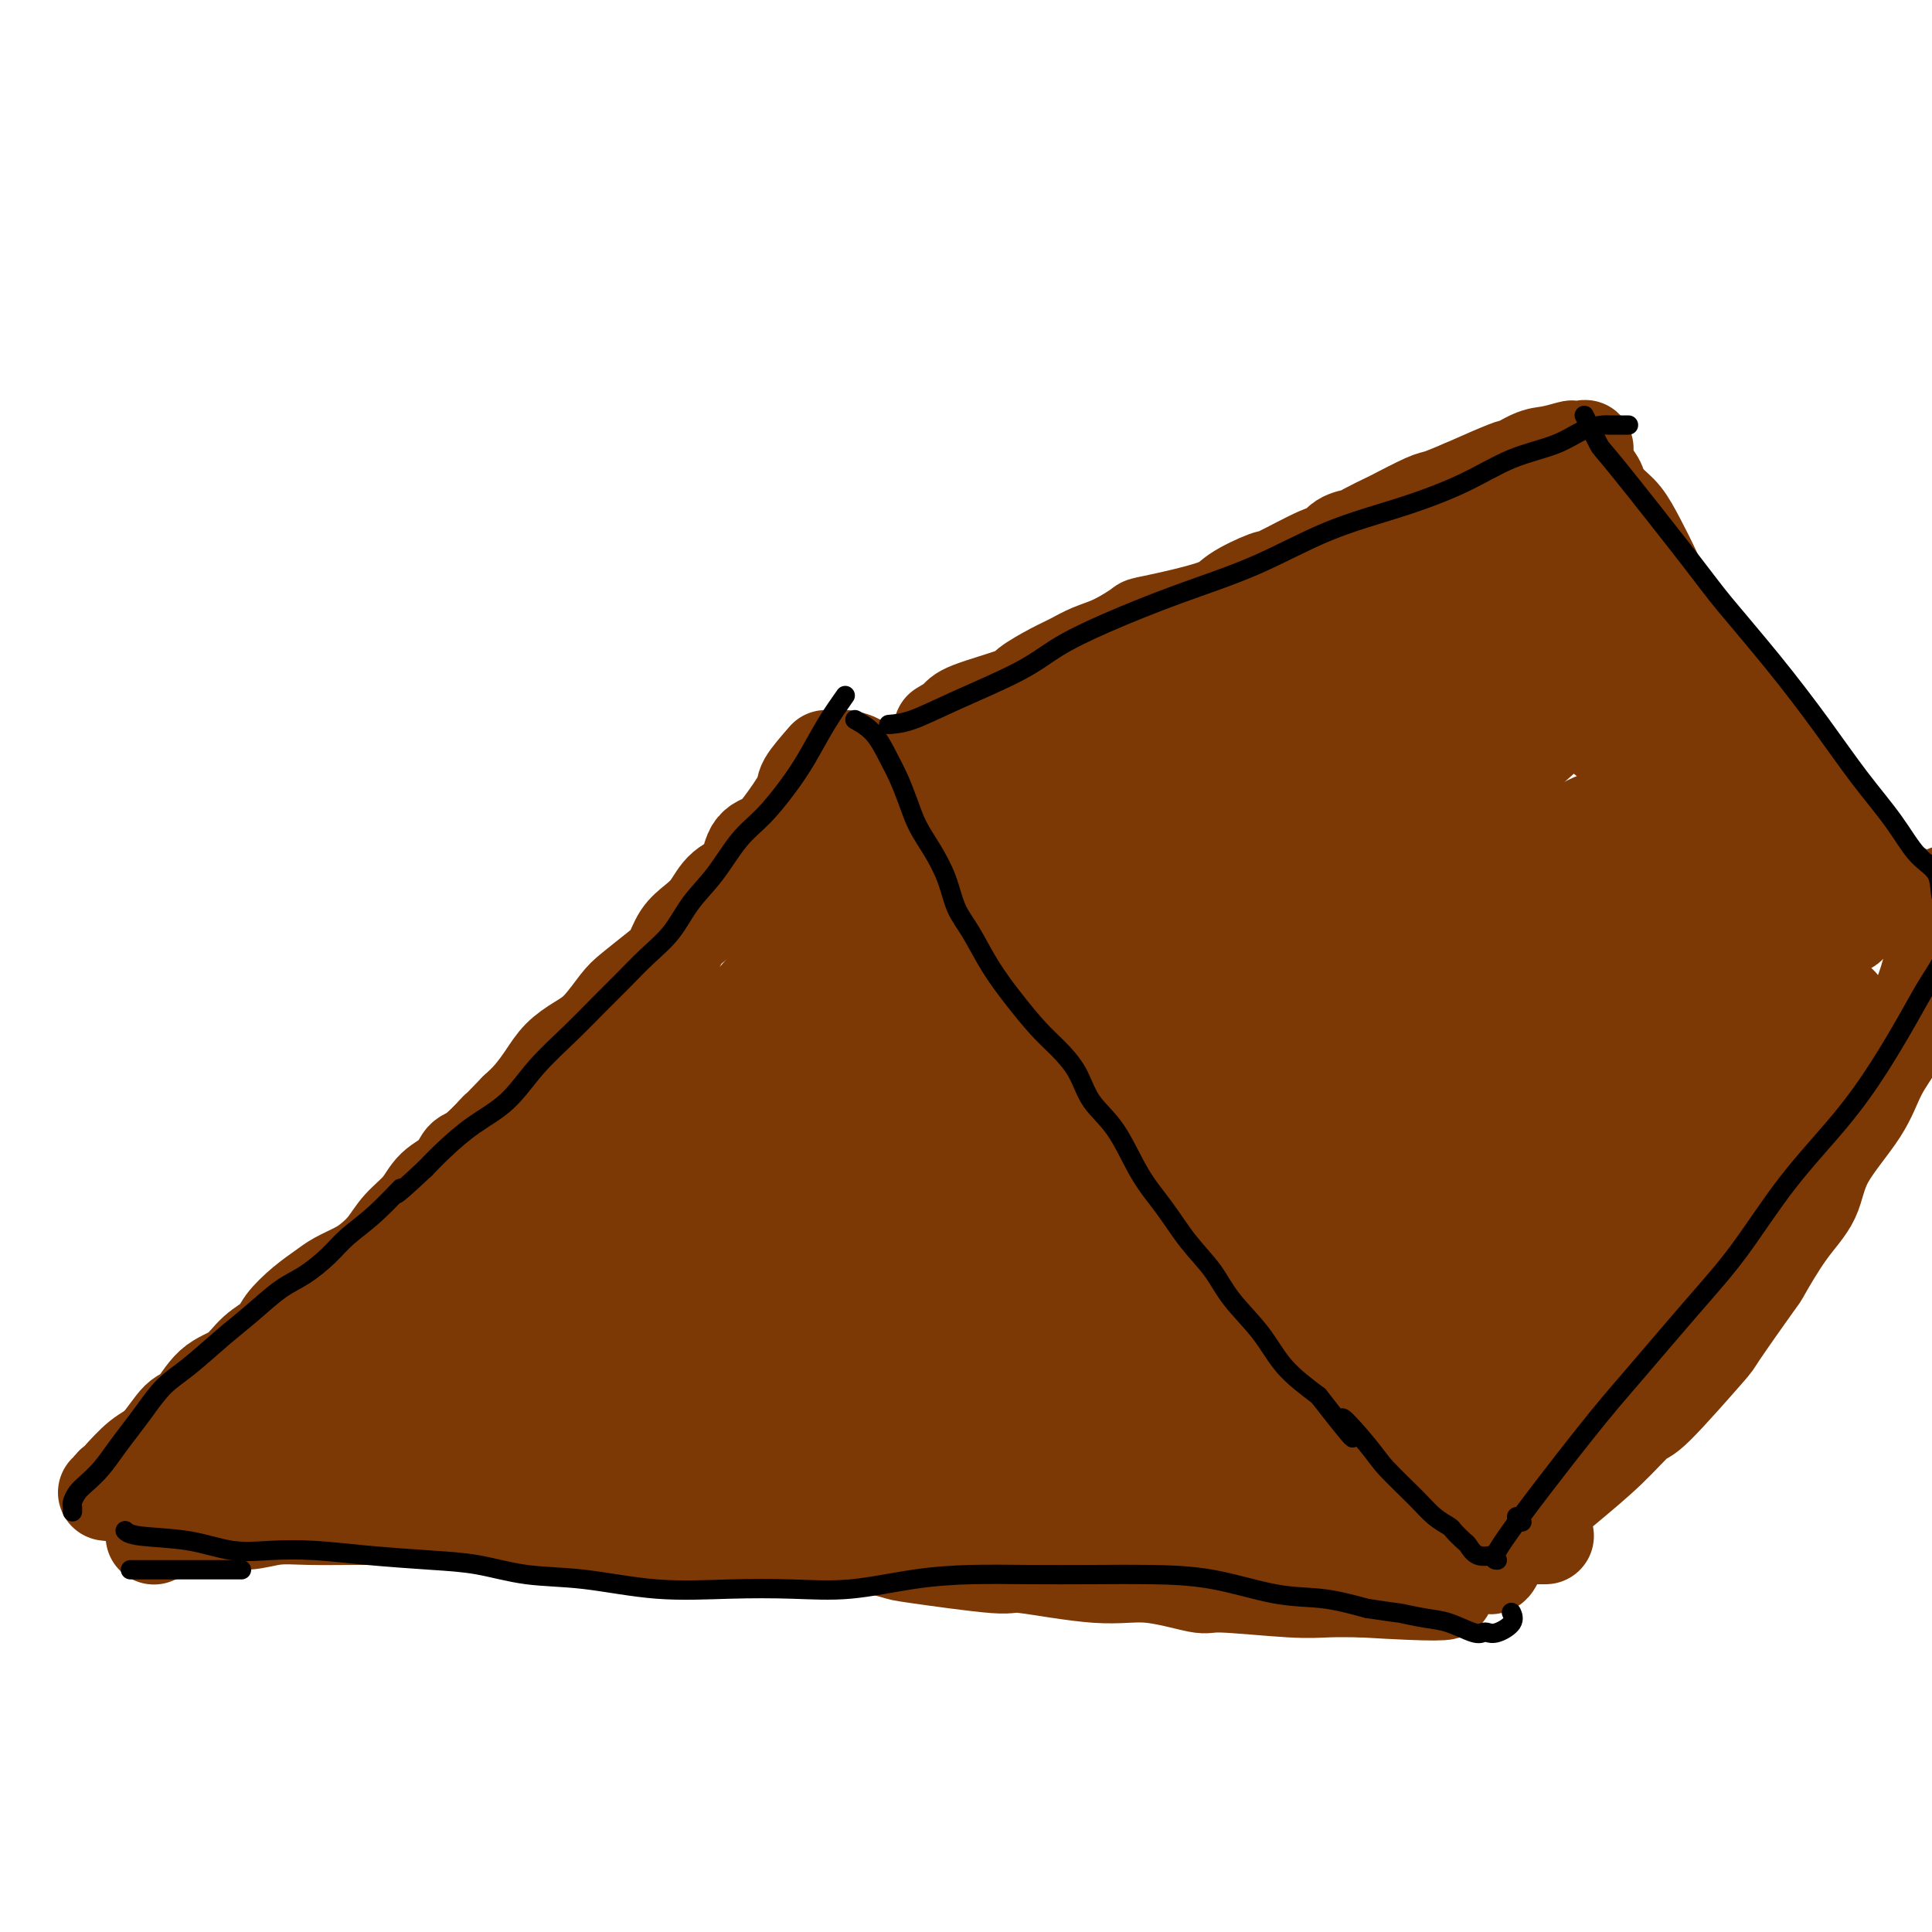 <svg viewBox='0 0 400 400' version='1.1' xmlns='http://www.w3.org/2000/svg' xmlns:xlink='http://www.w3.org/1999/xlink'><g fill='none' stroke='#7C3805' stroke-width='20' stroke-linecap='round' stroke-linejoin='round'><path d='M171,157c-1.680,1.933 -3.360,3.866 -4,5c-0.640,1.134 -0.238,1.469 -1,3c-0.762,1.531 -2.686,4.257 -4,6c-1.314,1.743 -2.018,2.504 -3,3c-0.982,0.496 -2.244,0.727 -3,2c-0.756,1.273 -1.007,3.589 -2,5c-0.993,1.411 -2.727,1.918 -4,3c-1.273,1.082 -2.085,2.739 -3,4c-0.915,1.261 -1.932,2.127 -3,3c-1.068,0.873 -2.185,1.754 -3,3c-0.815,1.246 -1.326,2.858 -2,4c-0.674,1.142 -1.509,1.814 -3,3c-1.491,1.186 -3.638,2.886 -5,4c-1.362,1.114 -1.939,1.641 -3,3c-1.061,1.359 -2.605,3.550 -4,5c-1.395,1.450 -2.642,2.159 -4,3c-1.358,0.841 -2.828,1.813 -4,3c-1.172,1.187 -2.046,2.589 -3,4c-0.954,1.411 -1.987,2.832 -3,4c-1.013,1.168 -2.007,2.084 -3,3'/><path d='M107,230c-7.978,8.266 -4.424,4.429 -4,4c0.424,-0.429 -2.283,2.548 -4,4c-1.717,1.452 -2.445,1.378 -3,2c-0.555,0.622 -0.938,1.941 -2,3c-1.062,1.059 -2.801,1.859 -4,3c-1.199,1.141 -1.856,2.623 -3,4c-1.144,1.377 -2.775,2.648 -4,4c-1.225,1.352 -2.046,2.784 -3,4c-0.954,1.216 -2.043,2.214 -3,3c-0.957,0.786 -1.783,1.358 -3,2c-1.217,0.642 -2.824,1.354 -4,2c-1.176,0.646 -1.921,1.224 -3,2c-1.079,0.776 -2.492,1.748 -4,3c-1.508,1.252 -3.109,2.783 -4,4c-0.891,1.217 -1.071,2.120 -2,3c-0.929,0.880 -2.607,1.738 -4,3c-1.393,1.262 -2.501,2.929 -4,4c-1.499,1.071 -3.390,1.544 -5,3c-1.610,1.456 -2.939,3.893 -4,5c-1.061,1.107 -1.852,0.884 -3,2c-1.148,1.116 -2.651,3.570 -4,5c-1.349,1.430 -2.542,1.837 -4,3c-1.458,1.163 -3.179,3.082 -4,4c-0.821,0.918 -0.742,0.834 -1,1c-0.258,0.166 -0.853,0.580 -1,1c-0.147,0.420 0.153,0.844 0,1c-0.153,0.156 -0.758,0.045 -1,0c-0.242,-0.045 -0.121,-0.022 0,0'/><path d='M175,157c1.401,0.291 2.802,0.582 4,2c1.198,1.418 2.194,3.964 3,5c0.806,1.036 1.422,0.564 2,1c0.578,0.436 1.118,1.781 2,3c0.882,1.219 2.107,2.312 3,4c0.893,1.688 1.454,3.971 3,6c1.546,2.029 4.077,3.804 6,6c1.923,2.196 3.238,4.812 5,7c1.762,2.188 3.972,3.946 6,6c2.028,2.054 3.875,4.403 6,7c2.125,2.597 4.529,5.441 7,8c2.471,2.559 5.009,4.834 7,7c1.991,2.166 3.435,4.224 5,6c1.565,1.776 3.250,3.272 5,5c1.750,1.728 3.567,3.689 5,6c1.433,2.311 2.484,4.974 4,7c1.516,2.026 3.497,3.416 5,5c1.503,1.584 2.528,3.360 4,5c1.472,1.640 3.390,3.142 4,4c0.610,0.858 -0.088,1.072 2,3c2.088,1.928 6.963,5.570 9,7c2.037,1.430 1.238,0.649 3,3c1.762,2.351 6.085,7.834 8,10c1.915,2.166 1.420,1.013 3,3c1.580,1.987 5.233,7.112 8,11c2.767,3.888 4.648,6.539 6,8c1.352,1.461 2.176,1.730 3,2'/><path d='M303,304c20.988,23.922 9.458,10.228 6,6c-3.458,-4.228 1.157,1.011 3,3c1.843,1.989 0.914,0.729 1,1c0.086,0.271 1.186,2.073 2,3c0.814,0.927 1.342,0.981 2,1c0.658,0.019 1.446,0.005 2,0c0.554,-0.005 0.872,-0.001 1,0c0.128,0.001 0.064,0.001 0,0'/><path d='M32,318c-0.113,0.050 -0.227,0.101 0,0c0.227,-0.101 0.793,-0.353 3,-1c2.207,-0.647 6.053,-1.690 9,-2c2.947,-0.310 4.993,0.113 7,0c2.007,-0.113 3.974,-0.763 6,-1c2.026,-0.237 4.109,-0.062 7,0c2.891,0.062 6.589,0.011 10,0c3.411,-0.011 6.533,0.020 8,0c1.467,-0.020 1.278,-0.089 5,0c3.722,0.089 11.355,0.335 17,1c5.645,0.665 9.302,1.747 11,2c1.698,0.253 1.437,-0.324 5,0c3.563,0.324 10.951,1.549 14,2c3.049,0.451 1.760,0.128 5,0c3.240,-0.128 11.007,-0.061 16,0c4.993,0.061 7.210,0.115 10,0c2.790,-0.115 6.154,-0.401 10,0c3.846,0.401 8.175,1.489 10,2c1.825,0.511 1.147,0.447 5,1c3.853,0.553 12.238,1.725 16,2c3.762,0.275 2.902,-0.348 6,0c3.098,0.348 10.155,1.666 15,2c4.845,0.334 7.480,-0.317 11,0c3.520,0.317 7.927,1.601 10,2c2.073,0.399 1.813,-0.089 5,0c3.187,0.089 9.819,0.755 14,1c4.181,0.245 5.909,0.070 8,0c2.091,-0.070 4.546,-0.035 7,0'/><path d='M282,329c31.274,1.896 11.959,-0.865 6,-2c-5.959,-1.135 1.440,-0.644 5,-1c3.560,-0.356 3.283,-1.560 4,-2c0.717,-0.440 2.430,-0.116 4,0c1.570,0.116 2.999,0.024 4,0c1.001,-0.024 1.575,0.022 2,0c0.425,-0.022 0.702,-0.111 1,0c0.298,0.111 0.616,0.421 1,0c0.384,-0.421 0.834,-1.575 1,-2c0.166,-0.425 0.047,-0.121 0,0c-0.047,0.121 -0.024,0.061 0,0'/><path d='M309,321c0.000,0.000 0.100,0.100 0.1,0.1'/><path d='M195,151c1.186,-0.699 2.372,-1.398 3,-2c0.628,-0.602 0.698,-1.106 3,-2c2.302,-0.894 6.835,-2.179 9,-3c2.165,-0.821 1.963,-1.177 3,-2c1.037,-0.823 3.312,-2.112 5,-3c1.688,-0.888 2.788,-1.374 4,-2c1.212,-0.626 2.534,-1.392 4,-2c1.466,-0.608 3.074,-1.057 5,-2c1.926,-0.943 4.170,-2.379 5,-3c0.830,-0.621 0.247,-0.425 3,-1c2.753,-0.575 8.842,-1.920 12,-3c3.158,-1.080 3.385,-1.895 5,-3c1.615,-1.105 4.620,-2.499 6,-3c1.380,-0.501 1.137,-0.109 3,-1c1.863,-0.891 5.834,-3.064 8,-4c2.166,-0.936 2.528,-0.636 3,-1c0.472,-0.364 1.053,-1.391 2,-2c0.947,-0.609 2.260,-0.801 3,-1c0.740,-0.199 0.906,-0.406 2,-1c1.094,-0.594 3.116,-1.576 4,-2c0.884,-0.424 0.629,-0.289 2,-1c1.371,-0.711 4.369,-2.268 6,-3c1.631,-0.732 1.895,-0.638 3,-1c1.105,-0.362 3.053,-1.181 5,-2'/><path d='M303,101c17.820,-7.963 8.369,-2.869 5,-1c-3.369,1.869 -0.656,0.515 2,-1c2.656,-1.515 5.255,-3.190 7,-4c1.745,-0.810 2.636,-0.755 4,-1c1.364,-0.245 3.203,-0.791 4,-1c0.797,-0.209 0.554,-0.081 1,0c0.446,0.081 1.582,0.115 2,0c0.418,-0.115 0.117,-0.379 0,0c-0.117,0.379 -0.052,1.401 0,2c0.052,0.599 0.091,0.777 0,1c-0.091,0.223 -0.312,0.492 0,1c0.312,0.508 1.156,1.254 2,2'/><path d='M330,99c0.917,1.232 0.710,1.311 1,2c0.290,0.689 1.077,1.989 2,3c0.923,1.011 1.983,1.734 3,3c1.017,1.266 1.992,3.076 3,5c1.008,1.924 2.048,3.962 3,6c0.952,2.038 1.814,4.075 3,6c1.186,1.925 2.694,3.739 4,6c1.306,2.261 2.409,4.968 4,7c1.591,2.032 3.670,3.389 5,5c1.330,1.611 1.910,3.477 3,5c1.090,1.523 2.690,2.704 4,4c1.310,1.296 2.332,2.706 3,4c0.668,1.294 0.984,2.471 2,4c1.016,1.529 2.732,3.409 4,5c1.268,1.591 2.087,2.891 3,4c0.913,1.109 1.921,2.026 3,3c1.079,0.974 2.231,2.004 3,3c0.769,0.996 1.156,1.957 2,3c0.844,1.043 2.147,2.167 3,3c0.853,0.833 1.257,1.374 2,2c0.743,0.626 1.825,1.337 3,2c1.175,0.663 2.443,1.277 3,2c0.557,0.723 0.405,1.555 1,2c0.595,0.445 1.938,0.504 3,1c1.062,0.496 1.842,1.429 3,2c1.158,0.571 2.694,0.781 4,1c1.306,0.219 2.383,0.448 3,1c0.617,0.552 0.774,1.426 1,2c0.226,0.574 0.522,0.847 1,1c0.478,0.153 1.136,0.187 2,0c0.864,-0.187 1.932,-0.593 3,-1'/><path d='M417,195c2.333,0.667 1.167,0.333 0,0'/><path d='M403,185c-0.199,0.922 -0.398,1.845 -1,5c-0.602,3.155 -1.608,8.543 -3,13c-1.392,4.457 -3.172,7.982 -5,11c-1.828,3.018 -3.705,5.527 -5,8c-1.295,2.473 -2.008,4.909 -4,8c-1.992,3.091 -5.263,6.836 -7,10c-1.737,3.164 -1.941,5.746 -3,8c-1.059,2.254 -2.972,4.180 -5,7c-2.028,2.820 -4.172,6.532 -5,8c-0.828,1.468 -0.341,0.690 -2,3c-1.659,2.310 -5.465,7.707 -7,10c-1.535,2.293 -0.798,1.481 -3,4c-2.202,2.519 -7.344,8.369 -10,11c-2.656,2.631 -2.825,2.043 -4,3c-1.175,0.957 -3.354,3.460 -6,6c-2.646,2.540 -5.759,5.118 -8,7c-2.241,1.882 -3.609,3.068 -5,4c-1.391,0.932 -2.804,1.609 -4,2c-1.196,0.391 -2.176,0.497 -3,1c-0.824,0.503 -1.491,1.405 -2,2c-0.509,0.595 -0.860,0.884 -1,1c-0.140,0.116 -0.070,0.058 0,0'/><path d='M174,188c-1.128,1.149 -2.257,2.299 -3,3c-0.743,0.701 -1.102,0.954 -3,3c-1.898,2.046 -5.336,5.885 -9,10c-3.664,4.115 -7.555,8.506 -11,12c-3.445,3.494 -6.444,6.092 -10,9c-3.556,2.908 -7.669,6.127 -11,9c-3.331,2.873 -5.881,5.400 -9,8c-3.119,2.600 -6.806,5.275 -10,8c-3.194,2.725 -5.894,5.501 -9,8c-3.106,2.499 -6.618,4.720 -10,7c-3.382,2.280 -6.633,4.620 -9,7c-2.367,2.380 -3.850,4.799 -6,7c-2.150,2.201 -4.969,4.183 -6,5c-1.031,0.817 -0.275,0.468 -1,1c-0.725,0.532 -2.930,1.947 -4,3c-1.070,1.053 -1.005,1.746 -1,2c0.005,0.254 -0.050,0.068 0,0c0.050,-0.068 0.206,-0.018 0,0c-0.206,0.018 -0.773,0.005 -1,0c-0.227,-0.005 -0.113,-0.003 0,0'/><path d='M183,188c-1.101,0.278 -2.202,0.557 -5,3c-2.798,2.443 -7.295,7.052 -12,12c-4.705,4.948 -9.620,10.237 -14,15c-4.380,4.763 -8.226,9.001 -13,14c-4.774,4.999 -10.475,10.759 -14,14c-3.525,3.241 -4.872,3.965 -8,7c-3.128,3.035 -8.037,8.383 -14,14c-5.963,5.617 -12.982,11.505 -17,15c-4.018,3.495 -5.036,4.597 -6,6c-0.964,1.403 -1.875,3.109 -3,4c-1.125,0.891 -2.464,0.969 -3,1c-0.536,0.031 -0.268,0.016 0,0'/><path d='M141,241c-0.363,-0.233 -0.726,-0.465 -2,0c-1.274,0.465 -3.459,1.628 -8,5c-4.541,3.372 -11.436,8.954 -16,12c-4.564,3.046 -6.795,3.558 -10,5c-3.205,1.442 -7.383,3.815 -11,6c-3.617,2.185 -6.672,4.181 -10,6c-3.328,1.819 -6.927,3.461 -10,5c-3.073,1.539 -5.620,2.976 -8,4c-2.380,1.024 -4.595,1.634 -6,2c-1.405,0.366 -2.002,0.489 -3,1c-0.998,0.511 -2.399,1.411 -3,2c-0.601,0.589 -0.402,0.867 0,1c0.402,0.133 1.009,0.120 1,0c-0.009,-0.120 -0.633,-0.346 2,-1c2.633,-0.654 8.521,-1.734 11,-2c2.479,-0.266 1.547,0.283 9,-1c7.453,-1.283 23.290,-4.396 34,-6c10.710,-1.604 16.293,-1.698 23,-2c6.707,-0.302 14.539,-0.813 23,-1c8.461,-0.187 17.550,-0.050 22,0c4.450,0.050 4.259,0.013 11,0c6.741,-0.013 20.412,-0.004 26,0c5.588,0.004 3.091,0.001 5,0c1.909,-0.001 8.223,-0.000 12,0c3.777,0.000 5.017,0.000 6,0c0.983,-0.000 1.709,-0.000 2,0c0.291,0.000 0.145,0.000 0,0'/><path d='M43,302c-0.151,-0.070 -0.303,-0.140 1,-1c1.303,-0.860 4.060,-2.511 8,-4c3.940,-1.489 9.062,-2.818 14,-4c4.938,-1.182 9.693,-2.219 13,-3c3.307,-0.781 5.168,-1.305 10,-2c4.832,-0.695 12.635,-1.559 16,-2c3.365,-0.441 2.291,-0.458 10,-1c7.709,-0.542 24.200,-1.609 35,-2c10.800,-0.391 15.909,-0.105 22,0c6.091,0.105 13.163,0.028 19,0c5.837,-0.028 10.439,-0.008 15,0c4.561,0.008 9.080,0.002 13,0c3.920,-0.002 7.239,-0.001 10,0c2.761,0.001 4.964,0.000 7,0c2.036,-0.000 3.907,-0.000 5,0c1.093,0.000 1.410,0.000 1,0c-0.410,-0.000 -1.546,-0.000 -2,0c-0.454,0.000 -0.227,0.000 0,0'/><path d='M81,294c1.782,0.906 3.564,1.811 4,2c0.436,0.189 -0.475,-0.340 6,1c6.475,1.340 20.338,4.548 25,6c4.662,1.452 0.125,1.146 6,1c5.875,-0.146 22.161,-0.133 29,0c6.839,0.133 4.229,0.387 11,0c6.771,-0.387 22.923,-1.414 32,-2c9.077,-0.586 11.079,-0.732 19,-1c7.921,-0.268 21.762,-0.660 28,-1c6.238,-0.340 4.872,-0.630 7,-1c2.128,-0.370 7.751,-0.820 10,-1c2.249,-0.180 1.125,-0.090 0,0'/><path d='M101,297c5.356,-0.696 10.713,-1.393 17,-2c6.287,-0.607 13.506,-1.125 26,-2c12.494,-0.875 30.264,-2.108 39,-3c8.736,-0.892 8.438,-1.443 13,-2c4.562,-0.557 13.982,-1.120 22,-2c8.018,-0.880 14.632,-2.078 20,-3c5.368,-0.922 9.490,-1.567 13,-2c3.510,-0.433 6.406,-0.655 8,-1c1.594,-0.345 1.884,-0.813 2,-1c0.116,-0.187 0.058,-0.094 0,0'/><path d='M202,186c-1.267,2.630 -2.535,5.260 -6,10c-3.465,4.740 -9.129,11.590 -13,16c-3.871,4.410 -5.950,6.381 -9,10c-3.050,3.619 -7.072,8.885 -11,13c-3.928,4.115 -7.762,7.078 -11,10c-3.238,2.922 -5.880,5.802 -8,8c-2.120,2.198 -3.717,3.713 -5,5c-1.283,1.287 -2.251,2.345 -3,3c-0.749,0.655 -1.279,0.907 -2,1c-0.721,0.093 -1.635,0.027 -2,0c-0.365,-0.027 -0.183,-0.013 0,0'/><path d='M185,169c-0.653,0.814 -1.307,1.628 -3,4c-1.693,2.372 -4.427,6.301 -10,14c-5.573,7.699 -13.985,19.169 -19,26c-5.015,6.831 -6.632,9.025 -9,12c-2.368,2.975 -5.485,6.733 -8,10c-2.515,3.267 -4.426,6.043 -6,8c-1.574,1.957 -2.810,3.095 -4,4c-1.190,0.905 -2.333,1.577 -3,2c-0.667,0.423 -0.859,0.598 -1,1c-0.141,0.402 -0.230,1.031 0,1c0.230,-0.031 0.780,-0.723 1,-1c0.220,-0.277 0.110,-0.138 0,0'/><path d='M194,181c-0.507,0.911 -1.015,1.822 -3,5c-1.985,3.178 -5.448,8.622 -10,17c-4.552,8.378 -10.194,19.690 -15,28c-4.806,8.310 -8.776,13.617 -12,19c-3.224,5.383 -5.701,10.840 -8,15c-2.299,4.160 -4.420,7.022 -6,9c-1.580,1.978 -2.618,3.071 -3,4c-0.382,0.929 -0.109,1.694 0,2c0.109,0.306 0.055,0.153 0,0'/><path d='M213,200c-0.950,0.190 -1.900,0.379 -4,3c-2.100,2.621 -5.349,7.673 -9,13c-3.651,5.327 -7.703,10.928 -13,18c-5.297,7.072 -11.840,15.615 -16,21c-4.160,5.385 -5.938,7.611 -8,10c-2.062,2.389 -4.408,4.939 -6,7c-1.592,2.061 -2.429,3.632 -3,5c-0.571,1.368 -0.878,2.534 -1,3c-0.122,0.466 -0.061,0.233 0,0'/><path d='M213,211c-1.206,0.877 -2.413,1.755 -3,2c-0.587,0.245 -0.556,-0.141 -4,4c-3.444,4.141 -10.364,12.809 -15,20c-4.636,7.191 -6.989,12.904 -10,18c-3.011,5.096 -6.681,9.576 -10,14c-3.319,4.424 -6.287,8.793 -8,11c-1.713,2.207 -2.170,2.251 -4,5c-1.830,2.749 -5.031,8.202 -7,11c-1.969,2.798 -2.705,2.942 -3,3c-0.295,0.058 -0.147,0.029 0,0'/><path d='M156,253c6.934,3.193 13.868,6.386 17,8c3.132,1.614 2.463,1.650 8,3c5.537,1.350 17.281,4.016 26,7c8.719,2.984 14.413,6.288 21,9c6.587,2.712 14.066,4.832 20,7c5.934,2.168 10.322,4.385 14,6c3.678,1.615 6.646,2.629 9,4c2.354,1.371 4.095,3.100 5,4c0.905,0.900 0.973,0.971 1,1c0.027,0.029 0.014,0.014 0,0'/><path d='M193,216c-0.643,-1.020 -1.285,-2.039 0,0c1.285,2.039 4.498,7.138 8,12c3.502,4.862 7.294,9.489 12,14c4.706,4.511 10.326,8.906 16,13c5.674,4.094 11.401,7.885 16,11c4.599,3.115 8.069,5.553 13,10c4.931,4.447 11.322,10.903 15,15c3.678,4.097 4.644,5.834 5,7c0.356,1.166 0.102,1.762 0,2c-0.102,0.238 -0.051,0.119 0,0'/><path d='M166,276c0.192,0.443 0.385,0.886 4,3c3.615,2.114 10.653,5.900 14,8c3.347,2.100 3.002,2.514 7,4c3.998,1.486 12.338,4.043 19,6c6.662,1.957 11.647,3.313 16,5c4.353,1.687 8.075,3.706 12,5c3.925,1.294 8.052,1.862 10,2c1.948,0.138 1.717,-0.155 4,0c2.283,0.155 7.081,0.759 9,1c1.919,0.241 0.960,0.121 0,0'/><path d='M179,234c2.992,3.010 5.984,6.020 8,8c2.016,1.980 3.055,2.931 6,5c2.945,2.069 7.796,5.257 13,8c5.204,2.743 10.761,5.040 17,7c6.239,1.960 13.160,3.583 18,5c4.840,1.417 7.598,2.628 10,4c2.402,1.372 4.448,2.904 7,5c2.552,2.096 5.610,4.757 7,6c1.390,1.243 1.111,1.070 1,1c-0.111,-0.070 -0.056,-0.035 0,0'/><path d='M209,206c0.870,1.586 1.741,3.171 2,4c0.259,0.829 -0.093,0.901 4,6c4.093,5.099 12.630,15.226 17,20c4.370,4.774 4.574,4.195 7,7c2.426,2.805 7.074,8.995 14,16c6.926,7.005 16.129,14.827 20,18c3.871,3.173 2.410,1.698 5,4c2.590,2.302 9.230,8.380 12,11c2.770,2.620 1.669,1.782 1,2c-0.669,0.218 -0.905,1.491 -1,2c-0.095,0.509 -0.047,0.255 0,0'/><path d='M211,233c3.961,3.809 7.921,7.618 12,12c4.079,4.382 8.275,9.337 12,13c3.725,3.663 6.977,6.033 10,8c3.023,1.967 5.815,3.532 11,7c5.185,3.468 12.762,8.838 17,12c4.238,3.162 5.136,4.116 7,6c1.864,1.884 4.694,4.700 6,6c1.306,1.300 1.087,1.086 1,1c-0.087,-0.086 -0.044,-0.043 0,0'/><path d='M287,297c-0.813,-0.224 -1.625,-0.449 -4,-1c-2.375,-0.551 -6.311,-1.430 -12,-1c-5.689,0.430 -13.130,2.167 -18,3c-4.870,0.833 -7.169,0.762 -10,1c-2.831,0.238 -6.193,0.786 -10,1c-3.807,0.214 -8.059,0.096 -12,0c-3.941,-0.096 -7.571,-0.169 -11,0c-3.429,0.169 -6.656,0.581 -9,1c-2.344,0.419 -3.803,0.844 -5,1c-1.197,0.156 -2.130,0.042 -3,0c-0.870,-0.042 -1.677,-0.012 -2,0c-0.323,0.012 -0.161,0.006 0,0'/><path d='M206,296c0.554,0.046 1.108,0.092 5,1c3.892,0.908 11.120,2.677 18,4c6.880,1.323 13.410,2.201 19,3c5.590,0.799 10.239,1.521 15,3c4.761,1.479 9.633,3.717 14,5c4.367,1.283 8.228,1.612 11,2c2.772,0.388 4.454,0.836 6,1c1.546,0.164 2.955,0.044 4,0c1.045,-0.044 1.727,-0.013 2,0c0.273,0.013 0.136,0.006 0,0'/><path d='M288,314c0.309,0.080 0.619,0.159 -1,0c-1.619,-0.159 -5.165,-0.558 -9,-1c-3.835,-0.442 -7.958,-0.929 -12,-1c-4.042,-0.071 -8.005,0.272 -12,0c-3.995,-0.272 -8.024,-1.161 -13,-2c-4.976,-0.839 -10.899,-1.629 -15,-2c-4.101,-0.371 -6.381,-0.324 -10,-1c-3.619,-0.676 -8.577,-2.076 -13,-3c-4.423,-0.924 -8.312,-1.372 -12,-2c-3.688,-0.628 -7.174,-1.436 -10,-2c-2.826,-0.564 -4.992,-0.883 -7,-1c-2.008,-0.117 -3.858,-0.031 -5,0c-1.142,0.031 -1.577,0.008 -2,0c-0.423,-0.008 -0.835,-0.002 -1,0c-0.165,0.002 -0.082,0.001 0,0'/><path d='M156,260c-2.628,0.771 -5.256,1.542 -7,2c-1.744,0.458 -2.605,0.605 -8,3c-5.395,2.395 -15.323,7.040 -25,12c-9.677,4.960 -19.103,10.237 -24,13c-4.897,2.763 -5.264,3.012 -8,5c-2.736,1.988 -7.841,5.714 -10,7c-2.159,1.286 -1.373,0.130 -2,0c-0.627,-0.130 -2.668,0.765 -3,1c-0.332,0.235 1.044,-0.189 2,-1c0.956,-0.811 1.491,-2.008 11,-7c9.509,-4.992 27.993,-13.781 37,-18c9.007,-4.219 8.537,-3.870 13,-6c4.463,-2.130 13.859,-6.739 21,-10c7.141,-3.261 12.028,-5.173 16,-7c3.972,-1.827 7.031,-3.569 10,-5c2.969,-1.431 5.848,-2.552 7,-3c1.152,-0.448 0.576,-0.224 0,0'/><path d='M191,171c-0.485,0.421 -0.971,0.841 0,0c0.971,-0.841 3.398,-2.945 9,-6c5.602,-3.055 14.379,-7.062 20,-10c5.621,-2.938 8.086,-4.805 12,-7c3.914,-2.195 9.276,-4.716 14,-7c4.724,-2.284 8.811,-4.330 13,-6c4.189,-1.670 8.480,-2.966 12,-4c3.520,-1.034 6.269,-1.808 9,-3c2.731,-1.192 5.443,-2.803 8,-4c2.557,-1.197 4.958,-1.982 7,-3c2.042,-1.018 3.724,-2.270 5,-3c1.276,-0.730 2.146,-0.939 3,-1c0.854,-0.061 1.691,0.025 2,0c0.309,-0.025 0.090,-0.162 0,0c-0.090,0.162 -0.050,0.624 0,1c0.050,0.376 0.111,0.666 0,1c-0.111,0.334 -0.395,0.711 -1,1c-0.605,0.289 -1.532,0.488 -4,2c-2.468,1.512 -6.477,4.335 -12,8c-5.523,3.665 -12.560,8.171 -20,13c-7.440,4.829 -15.283,9.982 -22,14c-6.717,4.018 -12.308,6.900 -17,9c-4.692,2.100 -8.484,3.419 -12,5c-3.516,1.581 -6.754,3.426 -9,5c-2.246,1.574 -3.499,2.878 -5,4c-1.501,1.122 -3.251,2.061 -5,3'/><path d='M198,183c-17.756,11.067 -8.644,6.733 -5,5c3.644,-1.733 1.822,-0.867 0,0'/><path d='M300,125c0.732,1.201 1.463,2.403 5,5c3.537,2.597 9.879,6.590 14,10c4.121,3.410 6.023,6.235 9,9c2.977,2.765 7.031,5.468 11,9c3.969,3.532 7.854,7.892 11,11c3.146,3.108 5.554,4.965 8,7c2.446,2.035 4.928,4.248 7,6c2.072,1.752 3.732,3.044 5,4c1.268,0.956 2.144,1.576 3,3c0.856,1.424 1.692,3.653 2,5c0.308,1.347 0.088,1.814 0,2c-0.088,0.186 -0.044,0.093 0,0'/><path d='M315,114c0.907,1.703 1.813,3.406 5,6c3.187,2.594 8.654,6.078 12,9c3.346,2.922 4.570,5.280 7,8c2.430,2.720 6.065,5.802 9,9c2.935,3.198 5.170,6.513 8,10c2.830,3.487 6.255,7.147 9,10c2.745,2.853 4.809,4.898 7,8c2.191,3.102 4.510,7.262 6,10c1.490,2.738 2.152,4.053 3,5c0.848,0.947 1.882,1.524 2,2c0.118,0.476 -0.681,0.850 -1,1c-0.319,0.150 -0.160,0.075 0,0'/><path d='M318,113c1.892,3.285 3.784,6.569 6,11c2.216,4.431 4.757,10.008 9,18c4.243,7.992 10.187,18.401 14,25c3.813,6.599 5.495,9.390 7,12c1.505,2.610 2.834,5.039 4,7c1.166,1.961 2.168,3.453 3,5c0.832,1.547 1.493,3.147 2,4c0.507,0.853 0.859,0.958 1,1c0.141,0.042 0.070,0.021 0,0'/><path d='M301,138c-4.553,4.108 -9.106,8.217 -15,14c-5.894,5.783 -13.130,13.241 -20,19c-6.870,5.759 -13.375,9.821 -18,13c-4.625,3.179 -7.370,5.476 -10,7c-2.630,1.524 -5.146,2.274 -7,3c-1.854,0.726 -3.044,1.429 -4,2c-0.956,0.571 -1.676,1.009 -2,1c-0.324,-0.009 -0.253,-0.464 0,-1c0.253,-0.536 0.689,-1.151 3,-3c2.311,-1.849 6.499,-4.932 11,-8c4.501,-3.068 9.316,-6.122 14,-9c4.684,-2.878 9.236,-5.580 13,-8c3.764,-2.420 6.740,-4.558 9,-6c2.260,-1.442 3.803,-2.188 5,-3c1.197,-0.812 2.047,-1.689 3,-2c0.953,-0.311 2.010,-0.055 2,0c-0.010,0.055 -1.088,-0.090 -5,2c-3.912,2.090 -10.660,6.415 -18,11c-7.340,4.585 -15.272,9.431 -21,13c-5.728,3.569 -9.251,5.863 -13,8c-3.749,2.137 -7.724,4.119 -10,5c-2.276,0.881 -2.853,0.662 -4,1c-1.147,0.338 -2.865,1.231 -3,1c-0.135,-0.231 1.314,-1.588 2,-2c0.686,-0.412 0.608,0.120 5,-3c4.392,-3.120 13.255,-9.891 19,-14c5.745,-4.109 8.373,-5.554 11,-7'/><path d='M248,172c12.111,-7.498 23.889,-13.242 29,-16c5.111,-2.758 3.556,-2.529 6,-4c2.444,-1.471 8.889,-4.641 12,-6c3.111,-1.359 2.889,-0.907 3,-1c0.111,-0.093 0.554,-0.731 -3,2c-3.554,2.731 -11.105,8.831 -19,14c-7.895,5.169 -16.135,9.406 -22,13c-5.865,3.594 -9.356,6.546 -13,9c-3.644,2.454 -7.443,4.411 -10,6c-2.557,1.589 -3.874,2.811 -5,4c-1.126,1.189 -2.063,2.346 -3,3c-0.937,0.654 -1.876,0.806 0,0c1.876,-0.806 6.565,-2.568 13,-6c6.435,-3.432 14.615,-8.533 23,-13c8.385,-4.467 16.975,-8.300 21,-10c4.025,-1.700 3.486,-1.268 9,-4c5.514,-2.732 17.082,-8.628 22,-11c4.918,-2.372 3.187,-1.220 4,-1c0.813,0.220 4.169,-0.491 6,-1c1.831,-0.509 2.138,-0.816 -1,2c-3.138,2.816 -9.721,8.754 -17,15c-7.279,6.246 -15.255,12.800 -23,19c-7.745,6.200 -15.261,12.045 -19,15c-3.739,2.955 -3.702,3.018 -7,6c-3.298,2.982 -9.932,8.882 -13,12c-3.068,3.118 -2.570,3.455 -3,4c-0.430,0.545 -1.789,1.298 -1,1c0.789,-0.298 3.727,-1.647 9,-5c5.273,-3.353 12.881,-8.710 20,-13c7.119,-4.290 13.748,-7.511 20,-11c6.252,-3.489 12.126,-7.244 18,-11'/><path d='M304,184c13.136,-7.572 12.978,-7.003 15,-8c2.022,-0.997 6.226,-3.560 9,-5c2.774,-1.440 4.120,-1.756 5,-2c0.880,-0.244 1.296,-0.417 1,0c-0.296,0.417 -1.305,1.422 -6,5c-4.695,3.578 -13.078,9.727 -21,15c-7.922,5.273 -15.383,9.668 -22,14c-6.617,4.332 -12.390,8.600 -17,12c-4.610,3.400 -8.056,5.932 -11,8c-2.944,2.068 -5.387,3.671 -7,5c-1.613,1.329 -2.398,2.383 -3,3c-0.602,0.617 -1.021,0.795 1,-1c2.021,-1.795 6.483,-5.563 13,-10c6.517,-4.437 15.089,-9.542 22,-14c6.911,-4.458 12.162,-8.270 18,-12c5.838,-3.730 12.263,-7.377 17,-10c4.737,-2.623 7.786,-4.220 11,-6c3.214,-1.780 6.595,-3.742 6,-3c-0.595,0.742 -5.165,4.189 -7,6c-1.835,1.811 -0.935,1.985 -9,8c-8.065,6.015 -25.095,17.869 -33,23c-7.905,5.131 -6.686,3.538 -10,6c-3.314,2.462 -11.160,8.978 -15,12c-3.840,3.022 -3.675,2.550 -4,3c-0.325,0.450 -1.140,1.824 -1,2c0.140,0.176 1.234,-0.845 5,-4c3.766,-3.155 10.205,-8.444 17,-13c6.795,-4.556 13.945,-8.381 21,-12c7.055,-3.619 14.016,-7.034 20,-10c5.984,-2.966 10.992,-5.483 16,-8'/><path d='M335,188c14.712,-7.874 12.493,-5.059 13,-4c0.507,1.059 3.740,0.363 6,0c2.260,-0.363 3.546,-0.395 3,1c-0.546,1.395 -2.924,4.215 -8,9c-5.076,4.785 -12.849,11.535 -20,17c-7.151,5.465 -13.678,9.644 -19,14c-5.322,4.356 -9.437,8.890 -13,12c-3.563,3.110 -6.574,4.797 -9,7c-2.426,2.203 -4.266,4.922 -5,6c-0.734,1.078 -0.362,0.515 -1,1c-0.638,0.485 -2.287,2.019 -1,1c1.287,-1.019 5.511,-4.591 11,-9c5.489,-4.409 12.245,-9.655 19,-15c6.755,-5.345 13.510,-10.788 20,-15c6.490,-4.212 12.717,-7.194 18,-10c5.283,-2.806 9.623,-5.435 13,-7c3.377,-1.565 5.790,-2.065 8,-3c2.210,-0.935 4.215,-2.304 2,0c-2.215,2.304 -8.650,8.282 -15,14c-6.350,5.718 -12.615,11.178 -19,16c-6.385,4.822 -12.890,9.008 -18,13c-5.110,3.992 -8.824,7.789 -12,11c-3.176,3.211 -5.816,5.834 -8,8c-2.184,2.166 -3.914,3.875 -5,5c-1.086,1.125 -1.528,1.666 -2,2c-0.472,0.334 -0.975,0.460 0,0c0.975,-0.460 3.426,-1.505 7,-5c3.574,-3.495 8.270,-9.441 13,-14c4.730,-4.559 9.494,-7.731 14,-11c4.506,-3.269 8.753,-6.634 13,-10'/><path d='M340,222c9.655,-7.361 10.291,-5.763 12,-6c1.709,-0.237 4.489,-2.310 6,-3c1.511,-0.690 1.753,0.003 2,0c0.247,-0.003 0.500,-0.701 0,0c-0.500,0.701 -1.752,2.801 -5,6c-3.248,3.199 -8.490,7.497 -14,12c-5.510,4.503 -11.286,9.212 -16,13c-4.714,3.788 -8.364,6.656 -12,10c-3.636,3.344 -7.257,7.163 -10,10c-2.743,2.837 -4.609,4.693 -6,6c-1.391,1.307 -2.308,2.066 -3,3c-0.692,0.934 -1.159,2.043 -1,2c0.159,-0.043 0.945,-1.237 4,-4c3.055,-2.763 8.378,-7.096 14,-12c5.622,-4.904 11.541,-10.380 17,-15c5.459,-4.620 10.456,-8.384 15,-12c4.544,-3.616 8.633,-7.082 12,-9c3.367,-1.918 6.011,-2.286 8,-3c1.989,-0.714 3.321,-1.773 4,-1c0.679,0.773 0.704,3.380 1,4c0.296,0.620 0.865,-0.746 -3,3c-3.865,3.746 -12.162,12.602 -16,17c-3.838,4.398 -3.218,4.336 -6,7c-2.782,2.664 -8.968,8.054 -13,12c-4.032,3.946 -5.911,6.448 -8,9c-2.089,2.552 -4.389,5.153 -6,7c-1.611,1.847 -2.535,2.938 -3,4c-0.465,1.062 -0.471,2.094 -1,3c-0.529,0.906 -1.580,1.688 -2,2c-0.420,0.312 -0.210,0.156 0,0'/><path d='M288,181c-0.846,1.721 -1.692,3.443 -3,5c-1.308,1.557 -3.077,2.950 -6,7c-2.923,4.050 -7.001,10.757 -13,18c-5.999,7.243 -13.921,15.022 -19,20c-5.079,4.978 -7.317,7.157 -9,9c-1.683,1.843 -2.810,3.352 -4,5c-1.190,1.648 -2.442,3.434 -1,1c1.442,-2.434 5.577,-9.089 8,-12c2.423,-2.911 3.136,-2.076 10,-9c6.864,-6.924 19.881,-21.605 27,-29c7.119,-7.395 8.339,-7.505 9,-8c0.661,-0.495 0.763,-1.375 1,-2c0.237,-0.625 0.609,-0.995 -1,0c-1.609,0.995 -5.199,3.356 -10,6c-4.801,2.644 -10.813,5.570 -14,7c-3.187,1.430 -3.550,1.363 -5,2c-1.450,0.637 -3.988,1.979 -6,3c-2.012,1.021 -3.499,1.721 -4,2c-0.501,0.279 -0.017,0.138 0,0c0.017,-0.138 -0.432,-0.272 0,0c0.432,0.272 1.745,0.949 3,2c1.255,1.051 2.453,2.475 5,5c2.547,2.525 6.442,6.150 11,12c4.558,5.850 9.779,13.925 15,22'/><path d='M282,247c7.649,10.215 9.772,15.254 13,21c3.228,5.746 7.561,12.201 11,18c3.439,5.799 5.982,10.943 7,13c1.018,2.057 0.509,1.029 0,0'/><path d='M241,186c0.578,1.108 1.156,2.215 2,4c0.844,1.785 1.953,4.247 3,6c1.047,1.753 2.032,2.798 9,15c6.968,12.202 19.920,35.560 26,47c6.080,11.440 5.290,10.963 9,17c3.710,6.037 11.922,18.587 16,24c4.078,5.413 4.022,3.689 4,3c-0.022,-0.689 -0.011,-0.345 0,0'/><path d='M240,186c-0.995,-1.235 -1.990,-2.471 0,1c1.990,3.471 6.963,11.648 12,20c5.037,8.352 10.136,16.880 15,25c4.864,8.120 9.493,15.833 14,23c4.507,7.167 8.892,13.787 12,19c3.108,5.213 4.938,9.018 7,12c2.062,2.982 4.357,5.139 6,8c1.643,2.861 2.635,6.424 3,8c0.365,1.576 0.104,1.165 0,1c-0.104,-0.165 -0.052,-0.082 0,0'/><path d='M222,200c1.660,1.599 3.320,3.198 4,4c0.680,0.802 0.381,0.808 6,8c5.619,7.192 17.157,21.569 24,30c6.843,8.431 8.990,10.916 12,14c3.010,3.084 6.882,6.767 10,9c3.118,2.233 5.480,3.015 8,3c2.520,-0.015 5.197,-0.827 9,-3c3.803,-2.173 8.733,-5.708 13,-10c4.267,-4.292 7.873,-9.343 12,-14c4.127,-4.657 8.775,-8.920 13,-13c4.225,-4.080 8.025,-7.977 11,-11c2.975,-3.023 5.123,-5.173 7,-7c1.877,-1.827 3.483,-3.332 3,-4c-0.483,-0.668 -3.053,-0.499 -4,-1c-0.947,-0.501 -0.270,-1.670 -7,2c-6.730,3.670 -20.866,12.181 -30,18c-9.134,5.819 -13.266,8.948 -18,13c-4.734,4.052 -10.068,9.028 -14,13c-3.932,3.972 -6.460,6.941 -8,9c-1.540,2.059 -2.091,3.208 -3,4c-0.909,0.792 -2.176,1.226 -1,0c1.176,-1.226 4.796,-4.111 10,-9c5.204,-4.889 11.994,-11.782 19,-18c7.006,-6.218 14.228,-11.759 21,-17c6.772,-5.241 13.092,-10.180 18,-14c4.908,-3.820 8.402,-6.520 11,-8c2.598,-1.480 4.299,-1.740 6,-2'/><path d='M354,196c8.915,-6.408 3.203,-1.927 1,0c-2.203,1.927 -0.899,1.300 -4,5c-3.101,3.700 -10.609,11.729 -18,19c-7.391,7.271 -14.665,13.786 -21,20c-6.335,6.214 -11.729,12.126 -16,17c-4.271,4.874 -7.417,8.710 -10,12c-2.583,3.290 -4.603,6.034 -6,8c-1.397,1.966 -2.172,3.155 -2,4c0.172,0.845 1.289,1.347 5,-1c3.711,-2.347 10.015,-7.543 17,-13c6.985,-5.457 14.652,-11.176 22,-17c7.348,-5.824 14.378,-11.753 21,-17c6.622,-5.247 12.836,-9.813 18,-13c5.164,-3.187 9.276,-4.996 12,-7c2.724,-2.004 4.058,-4.205 5,-5c0.942,-0.795 1.492,-0.184 2,0c0.508,0.184 0.976,-0.058 1,0c0.024,0.058 -0.394,0.415 -2,2c-1.606,1.585 -4.401,4.397 -8,8c-3.599,3.603 -8.003,7.998 -12,12c-3.997,4.002 -7.587,7.613 -11,11c-3.413,3.387 -6.651,6.552 -11,11c-4.349,4.448 -9.810,10.178 -12,13c-2.190,2.822 -1.108,2.735 -2,4c-0.892,1.265 -3.759,3.883 -5,5c-1.241,1.117 -0.858,0.732 -1,1c-0.142,0.268 -0.809,1.188 0,0c0.809,-1.188 3.093,-4.483 7,-9c3.907,-4.517 9.436,-10.254 15,-16c5.564,-5.746 11.161,-11.499 16,-16c4.839,-4.501 8.919,-7.751 13,-11'/><path d='M368,223c9.285,-9.125 7.498,-6.437 8,-6c0.502,0.437 3.293,-1.377 5,-2c1.707,-0.623 2.330,-0.054 2,0c-0.330,0.054 -1.612,-0.408 -3,1c-1.388,1.408 -2.880,4.686 -7,9c-4.120,4.314 -10.866,9.663 -17,15c-6.134,5.337 -11.656,10.661 -18,16c-6.344,5.339 -13.508,10.694 -20,16c-6.492,5.306 -12.310,10.563 -17,15c-4.690,4.437 -8.253,8.054 -11,10c-2.747,1.946 -4.680,2.222 -6,2c-1.320,-0.222 -2.027,-0.943 -2,-4c0.027,-3.057 0.790,-8.451 3,-15c2.210,-6.549 5.869,-14.254 10,-22c4.131,-7.746 8.734,-15.534 13,-23c4.266,-7.466 8.195,-14.610 12,-21c3.805,-6.390 7.487,-12.025 10,-16c2.513,-3.975 3.855,-6.289 5,-8c1.145,-1.711 2.091,-2.820 2,-3c-0.091,-0.180 -1.219,0.570 -2,1c-0.781,0.430 -1.215,0.539 -10,7c-8.785,6.461 -25.922,19.275 -35,26c-9.078,6.725 -10.096,7.360 -12,9c-1.904,1.640 -4.693,4.284 -7,6c-2.307,1.716 -4.133,2.503 -5,3c-0.867,0.497 -0.777,0.702 -1,1c-0.223,0.298 -0.761,0.688 0,0c0.761,-0.688 2.820,-2.454 7,-6c4.180,-3.546 10.480,-8.870 16,-13c5.520,-4.130 10.260,-7.065 15,-10'/><path d='M303,211c7.715,-5.351 8.503,-4.730 10,-5c1.497,-0.270 3.703,-1.431 5,-2c1.297,-0.569 1.685,-0.545 2,0c0.315,0.545 0.555,1.611 -2,5c-2.555,3.389 -7.907,9.101 -13,14c-5.093,4.899 -9.929,8.987 -14,13c-4.071,4.013 -7.377,7.952 -10,11c-2.623,3.048 -4.562,5.205 -6,7c-1.438,1.795 -2.374,3.229 -3,4c-0.626,0.771 -0.943,0.880 -1,1c-0.057,0.120 0.144,0.251 2,-1c1.856,-1.251 5.366,-3.883 10,-7c4.634,-3.117 10.393,-6.717 16,-10c5.607,-3.283 11.062,-6.248 16,-9c4.938,-2.752 9.357,-5.292 13,-7c3.643,-1.708 6.509,-2.585 9,-3c2.491,-0.415 4.606,-0.370 6,0c1.394,0.370 2.066,1.063 2,3c-0.066,1.937 -0.871,5.116 -2,8c-1.129,2.884 -2.583,5.471 -8,12c-5.417,6.529 -14.797,16.998 -20,23c-5.203,6.002 -6.229,7.535 -8,10c-1.771,2.465 -4.286,5.860 -6,8c-1.714,2.140 -2.625,3.025 -3,4c-0.375,0.975 -0.214,2.040 0,2c0.214,-0.040 0.480,-1.185 3,-4c2.520,-2.815 7.294,-7.301 12,-12c4.706,-4.699 9.344,-9.611 14,-14c4.656,-4.389 9.330,-8.254 13,-11c3.670,-2.746 6.335,-4.373 9,-6'/><path d='M349,245c8.984,-7.635 5.944,-4.222 5,-3c-0.944,1.222 0.207,0.253 1,0c0.793,-0.253 1.229,0.209 0,2c-1.229,1.791 -4.124,4.911 -8,9c-3.876,4.089 -8.732,9.148 -14,14c-5.268,4.852 -10.947,9.499 -16,15c-5.053,5.501 -9.481,11.856 -14,17c-4.519,5.144 -9.129,9.077 -12,13c-2.871,3.923 -4.004,7.838 -5,10c-0.996,2.162 -1.856,2.572 -2,3c-0.144,0.428 0.428,0.874 3,-1c2.572,-1.874 7.144,-6.067 11,-11c3.856,-4.933 6.997,-10.604 11,-16c4.003,-5.396 8.869,-10.515 13,-16c4.131,-5.485 7.527,-11.336 11,-16c3.473,-4.664 7.021,-8.142 10,-11c2.979,-2.858 5.388,-5.095 7,-7c1.612,-1.905 2.426,-3.479 3,-4c0.574,-0.521 0.906,0.010 1,0c0.094,-0.010 -0.051,-0.560 -1,1c-0.949,1.560 -2.701,5.229 -6,10c-3.299,4.771 -8.145,10.643 -13,16c-4.855,5.357 -9.718,10.200 -13,14c-3.282,3.800 -4.981,6.559 -7,9c-2.019,2.441 -4.358,4.566 -6,6c-1.642,1.434 -2.587,2.177 -3,3c-0.413,0.823 -0.293,1.726 0,2c0.293,0.274 0.759,-0.081 3,-2c2.241,-1.919 6.257,-5.401 11,-10c4.743,-4.599 10.212,-10.314 15,-15c4.788,-4.686 8.894,-8.343 13,-12'/><path d='M347,265c8.610,-7.427 9.134,-7.493 11,-9c1.866,-1.507 5.072,-4.453 7,-6c1.928,-1.547 2.576,-1.693 3,-2c0.424,-0.307 0.622,-0.774 1,-1c0.378,-0.226 0.935,-0.211 1,0c0.065,0.211 -0.363,0.619 -2,2c-1.637,1.381 -4.484,3.734 -8,7c-3.516,3.266 -7.701,7.446 -12,12c-4.299,4.554 -8.713,9.483 -13,14c-4.287,4.517 -8.449,8.621 -12,12c-3.551,3.379 -6.492,6.032 -9,8c-2.508,1.968 -4.583,3.253 -6,5c-1.417,1.747 -2.178,3.958 -3,5c-0.822,1.042 -1.707,0.916 -2,1c-0.293,0.084 0.007,0.378 0,1c-0.007,0.622 -0.320,1.570 1,-2c1.320,-3.570 4.273,-11.660 6,-15c1.727,-3.340 2.227,-1.931 3,-3c0.773,-1.069 1.818,-4.615 2,-6c0.182,-1.385 -0.497,-0.608 -1,0c-0.503,0.608 -0.828,1.048 -2,2c-1.172,0.952 -3.192,2.415 -4,3c-0.808,0.585 -0.404,0.293 0,0'/><path d='M304,216c-0.605,0.028 -1.209,0.056 -4,3c-2.791,2.944 -7.767,8.803 -11,13c-3.233,4.197 -4.722,6.733 -7,9c-2.278,2.267 -5.344,4.264 -7,5c-1.656,0.736 -1.902,0.210 -2,0c-0.098,-0.210 -0.049,-0.105 0,0'/><path d='M264,189c-0.096,0.522 -0.193,1.043 -3,4c-2.807,2.957 -8.326,8.349 -12,13c-3.674,4.651 -5.503,8.562 -8,12c-2.497,3.438 -5.664,6.402 -8,9c-2.336,2.598 -3.843,4.830 -5,6c-1.157,1.170 -1.965,1.276 -2,0c-0.035,-1.276 0.704,-3.936 1,-5c0.296,-1.064 0.148,-0.532 0,0'/><path d='M258,181c0.145,-0.114 0.289,-0.229 2,-2c1.711,-1.771 4.988,-5.199 6,-6c1.012,-0.801 -0.242,1.023 0,1c0.242,-0.023 1.981,-1.894 -1,2c-2.981,3.894 -10.680,13.552 -16,20c-5.320,6.448 -8.261,9.687 -13,15c-4.739,5.313 -11.276,12.700 -15,17c-3.724,4.300 -4.635,5.514 -5,6c-0.365,0.486 -0.182,0.243 0,0'/></g>
<g fill='none' stroke='#000000' stroke-width='4' stroke-linecap='round' stroke-linejoin='round'><path d='M175,144c-1.327,1.884 -2.654,3.768 -4,6c-1.346,2.232 -2.711,4.812 -4,7c-1.289,2.188 -2.501,3.983 -4,6c-1.499,2.017 -3.285,4.254 -5,6c-1.715,1.746 -3.360,3.001 -5,5c-1.640,1.999 -3.274,4.743 -5,7c-1.726,2.257 -3.545,4.027 -5,6c-1.455,1.973 -2.546,4.150 -4,6c-1.454,1.850 -3.269,3.374 -5,5c-1.731,1.626 -3.377,3.354 -5,5c-1.623,1.646 -3.223,3.208 -5,5c-1.777,1.792 -3.732,3.812 -6,6c-2.268,2.188 -4.851,4.542 -7,7c-2.149,2.458 -3.865,5.020 -6,7c-2.135,1.980 -4.690,3.379 -7,5c-2.310,1.621 -4.374,3.463 -6,5c-1.626,1.537 -2.813,2.768 -4,4'/><path d='M88,242c-8.804,8.251 -5.313,4.378 -5,4c0.313,-0.378 -2.553,2.739 -5,5c-2.447,2.261 -4.474,3.665 -6,5c-1.526,1.335 -2.551,2.602 -4,4c-1.449,1.398 -3.321,2.926 -5,4c-1.679,1.074 -3.166,1.692 -5,3c-1.834,1.308 -4.017,3.305 -6,5c-1.983,1.695 -3.766,3.089 -6,5c-2.234,1.911 -4.919,4.338 -7,6c-2.081,1.662 -3.557,2.559 -5,4c-1.443,1.441 -2.851,3.425 -4,5c-1.149,1.575 -2.037,2.739 -3,4c-0.963,1.261 -1.999,2.618 -3,4c-1.001,1.382 -1.967,2.790 -3,4c-1.033,1.210 -2.133,2.223 -3,3c-0.867,0.777 -1.500,1.319 -2,2c-0.500,0.681 -0.866,1.502 -1,2c-0.134,0.498 -0.036,0.672 0,1c0.036,0.328 0.010,0.808 0,1c-0.010,0.192 -0.005,0.096 0,0'/><path d='M177,149c1.398,0.791 2.797,1.582 4,3c1.203,1.418 2.212,3.462 3,5c0.788,1.538 1.356,2.569 2,4c0.644,1.431 1.365,3.260 2,5c0.635,1.740 1.184,3.390 2,5c0.816,1.610 1.900,3.180 3,5c1.100,1.820 2.214,3.888 3,6c0.786,2.112 1.242,4.266 2,6c0.758,1.734 1.819,3.047 3,5c1.181,1.953 2.484,4.548 4,7c1.516,2.452 3.247,4.763 5,7c1.753,2.237 3.528,4.400 5,6c1.472,1.600 2.640,2.635 4,4c1.360,1.365 2.911,3.058 4,5c1.089,1.942 1.714,4.132 3,6c1.286,1.868 3.233,3.415 5,6c1.767,2.585 3.355,6.209 5,9c1.645,2.791 3.346,4.751 5,7c1.654,2.249 3.262,4.788 5,7c1.738,2.212 3.607,4.095 5,6c1.393,1.905 2.312,3.830 4,6c1.688,2.170 4.147,4.584 6,7c1.853,2.416 3.101,4.833 5,7c1.899,2.167 4.450,4.083 7,6'/><path d='M273,289c11.391,14.657 5.870,6.798 5,5c-0.870,-1.798 2.912,2.464 5,5c2.088,2.536 2.481,3.347 4,5c1.519,1.653 4.165,4.149 6,6c1.835,1.851 2.858,3.058 4,4c1.142,0.942 2.402,1.619 3,2c0.598,0.381 0.536,0.466 1,1c0.464,0.534 1.456,1.516 2,2c0.544,0.484 0.641,0.470 1,1c0.359,0.530 0.981,1.604 2,2c1.019,0.396 2.434,0.113 3,0c0.566,-0.113 0.283,-0.057 0,0'/><path d='M314,314c0.000,0.000 0.100,0.100 0.1,0.1'/><path d='M184,150c1.438,-0.119 2.877,-0.238 5,-1c2.123,-0.762 4.931,-2.166 9,-4c4.069,-1.834 9.401,-4.098 13,-6c3.599,-1.902 5.467,-3.442 8,-5c2.533,-1.558 5.732,-3.132 10,-5c4.268,-1.868 9.604,-4.028 15,-6c5.396,-1.972 10.852,-3.757 16,-6c5.148,-2.243 9.989,-4.946 15,-7c5.011,-2.054 10.191,-3.461 15,-5c4.809,-1.539 9.247,-3.211 13,-5c3.753,-1.789 6.822,-3.695 10,-5c3.178,-1.305 6.465,-2.010 9,-3c2.535,-0.990 4.319,-2.265 6,-3c1.681,-0.735 3.260,-0.929 4,-1c0.740,-0.071 0.642,-0.019 1,0c0.358,0.019 1.173,0.005 2,0c0.827,-0.005 1.665,-0.001 2,0c0.335,0.001 0.168,0.001 0,0'/><path d='M328,86c1.230,2.493 2.460,4.986 3,6c0.540,1.014 0.389,0.549 4,5c3.611,4.451 10.984,13.818 15,19c4.016,5.182 4.674,6.179 7,9c2.326,2.821 6.319,7.465 10,12c3.681,4.535 7.050,8.959 10,13c2.950,4.041 5.482,7.698 8,11c2.518,3.302 5.021,6.248 7,9c1.979,2.752 3.433,5.309 5,7c1.567,1.691 3.249,2.515 4,4c0.751,1.485 0.573,3.632 1,5c0.427,1.368 1.460,1.958 2,3c0.540,1.042 0.588,2.537 1,4c0.412,1.463 1.188,2.894 2,5c0.812,2.106 1.661,4.887 2,6c0.339,1.113 0.170,0.556 0,0'/><path d='M310,323c-0.743,-0.005 -1.487,-0.010 2,-5c3.487,-4.990 11.204,-14.965 16,-21c4.796,-6.035 6.671,-8.129 10,-12c3.329,-3.871 8.111,-9.518 12,-14c3.889,-4.482 6.886,-7.800 10,-12c3.114,-4.200 6.345,-9.284 10,-14c3.655,-4.716 7.732,-9.066 11,-13c3.268,-3.934 5.725,-7.452 8,-11c2.275,-3.548 4.367,-7.125 6,-10c1.633,-2.875 2.806,-5.048 4,-7c1.194,-1.952 2.407,-3.681 3,-5c0.593,-1.319 0.565,-2.227 1,-3c0.435,-0.773 1.334,-1.412 2,-2c0.666,-0.588 1.100,-1.124 2,-2c0.900,-0.876 2.266,-2.091 3,-3c0.734,-0.909 0.836,-1.512 1,-2c0.164,-0.488 0.390,-0.862 1,-1c0.610,-0.138 1.603,-0.039 2,0c0.397,0.039 0.199,0.020 0,0'/><path d='M27,325c0.471,0.000 0.942,0.000 3,0c2.058,0.000 5.702,0.000 8,0c2.298,0.000 3.249,0.000 4,0c0.751,0.000 1.301,0.000 2,0c0.699,0.000 1.546,0.000 2,0c0.454,0.000 0.513,0.000 1,0c0.487,0.000 1.400,0.000 2,0c0.600,0.000 0.886,0.000 1,0c0.114,0.000 0.057,0.000 0,0'/><path d='M26,317c0.026,0.027 0.051,0.053 0,0c-0.051,-0.053 -0.180,-0.186 0,0c0.180,0.186 0.669,0.690 3,1c2.331,0.310 6.504,0.426 10,1c3.496,0.574 6.315,1.607 9,2c2.685,0.393 5.236,0.146 8,0c2.764,-0.146 5.743,-0.190 9,0c3.257,0.190 6.794,0.613 11,1c4.206,0.387 9.083,0.738 13,1c3.917,0.262 6.874,0.434 10,1c3.126,0.566 6.421,1.524 10,2c3.579,0.476 7.441,0.469 12,1c4.559,0.531 9.814,1.600 15,2c5.186,0.400 10.304,0.132 15,0c4.696,-0.132 8.970,-0.126 13,0c4.030,0.126 7.816,0.374 12,0c4.184,-0.374 8.767,-1.368 13,-2c4.233,-0.632 8.117,-0.900 12,-1c3.883,-0.100 7.763,-0.030 12,0c4.237,0.030 8.829,0.021 13,0c4.171,-0.021 7.922,-0.052 12,0c4.078,0.052 8.485,0.189 13,1c4.515,0.811 9.139,2.295 13,3c3.861,0.705 6.960,0.630 10,1c3.040,0.370 6.020,1.185 9,2'/><path d='M283,333c8.305,1.256 6.568,0.897 7,1c0.432,0.103 3.032,0.668 5,1c1.968,0.332 3.302,0.430 5,1c1.698,0.570 3.759,1.611 5,2c1.241,0.389 1.664,0.125 2,0c0.336,-0.125 0.587,-0.111 1,0c0.413,0.111 0.987,0.318 2,0c1.013,-0.318 2.465,-1.163 3,-2c0.535,-0.837 0.153,-1.668 0,-2c-0.153,-0.332 -0.076,-0.166 0,0'/><path d='M315,315c0.000,0.000 0.100,0.100 0.1,0.1'/></g>
</svg>